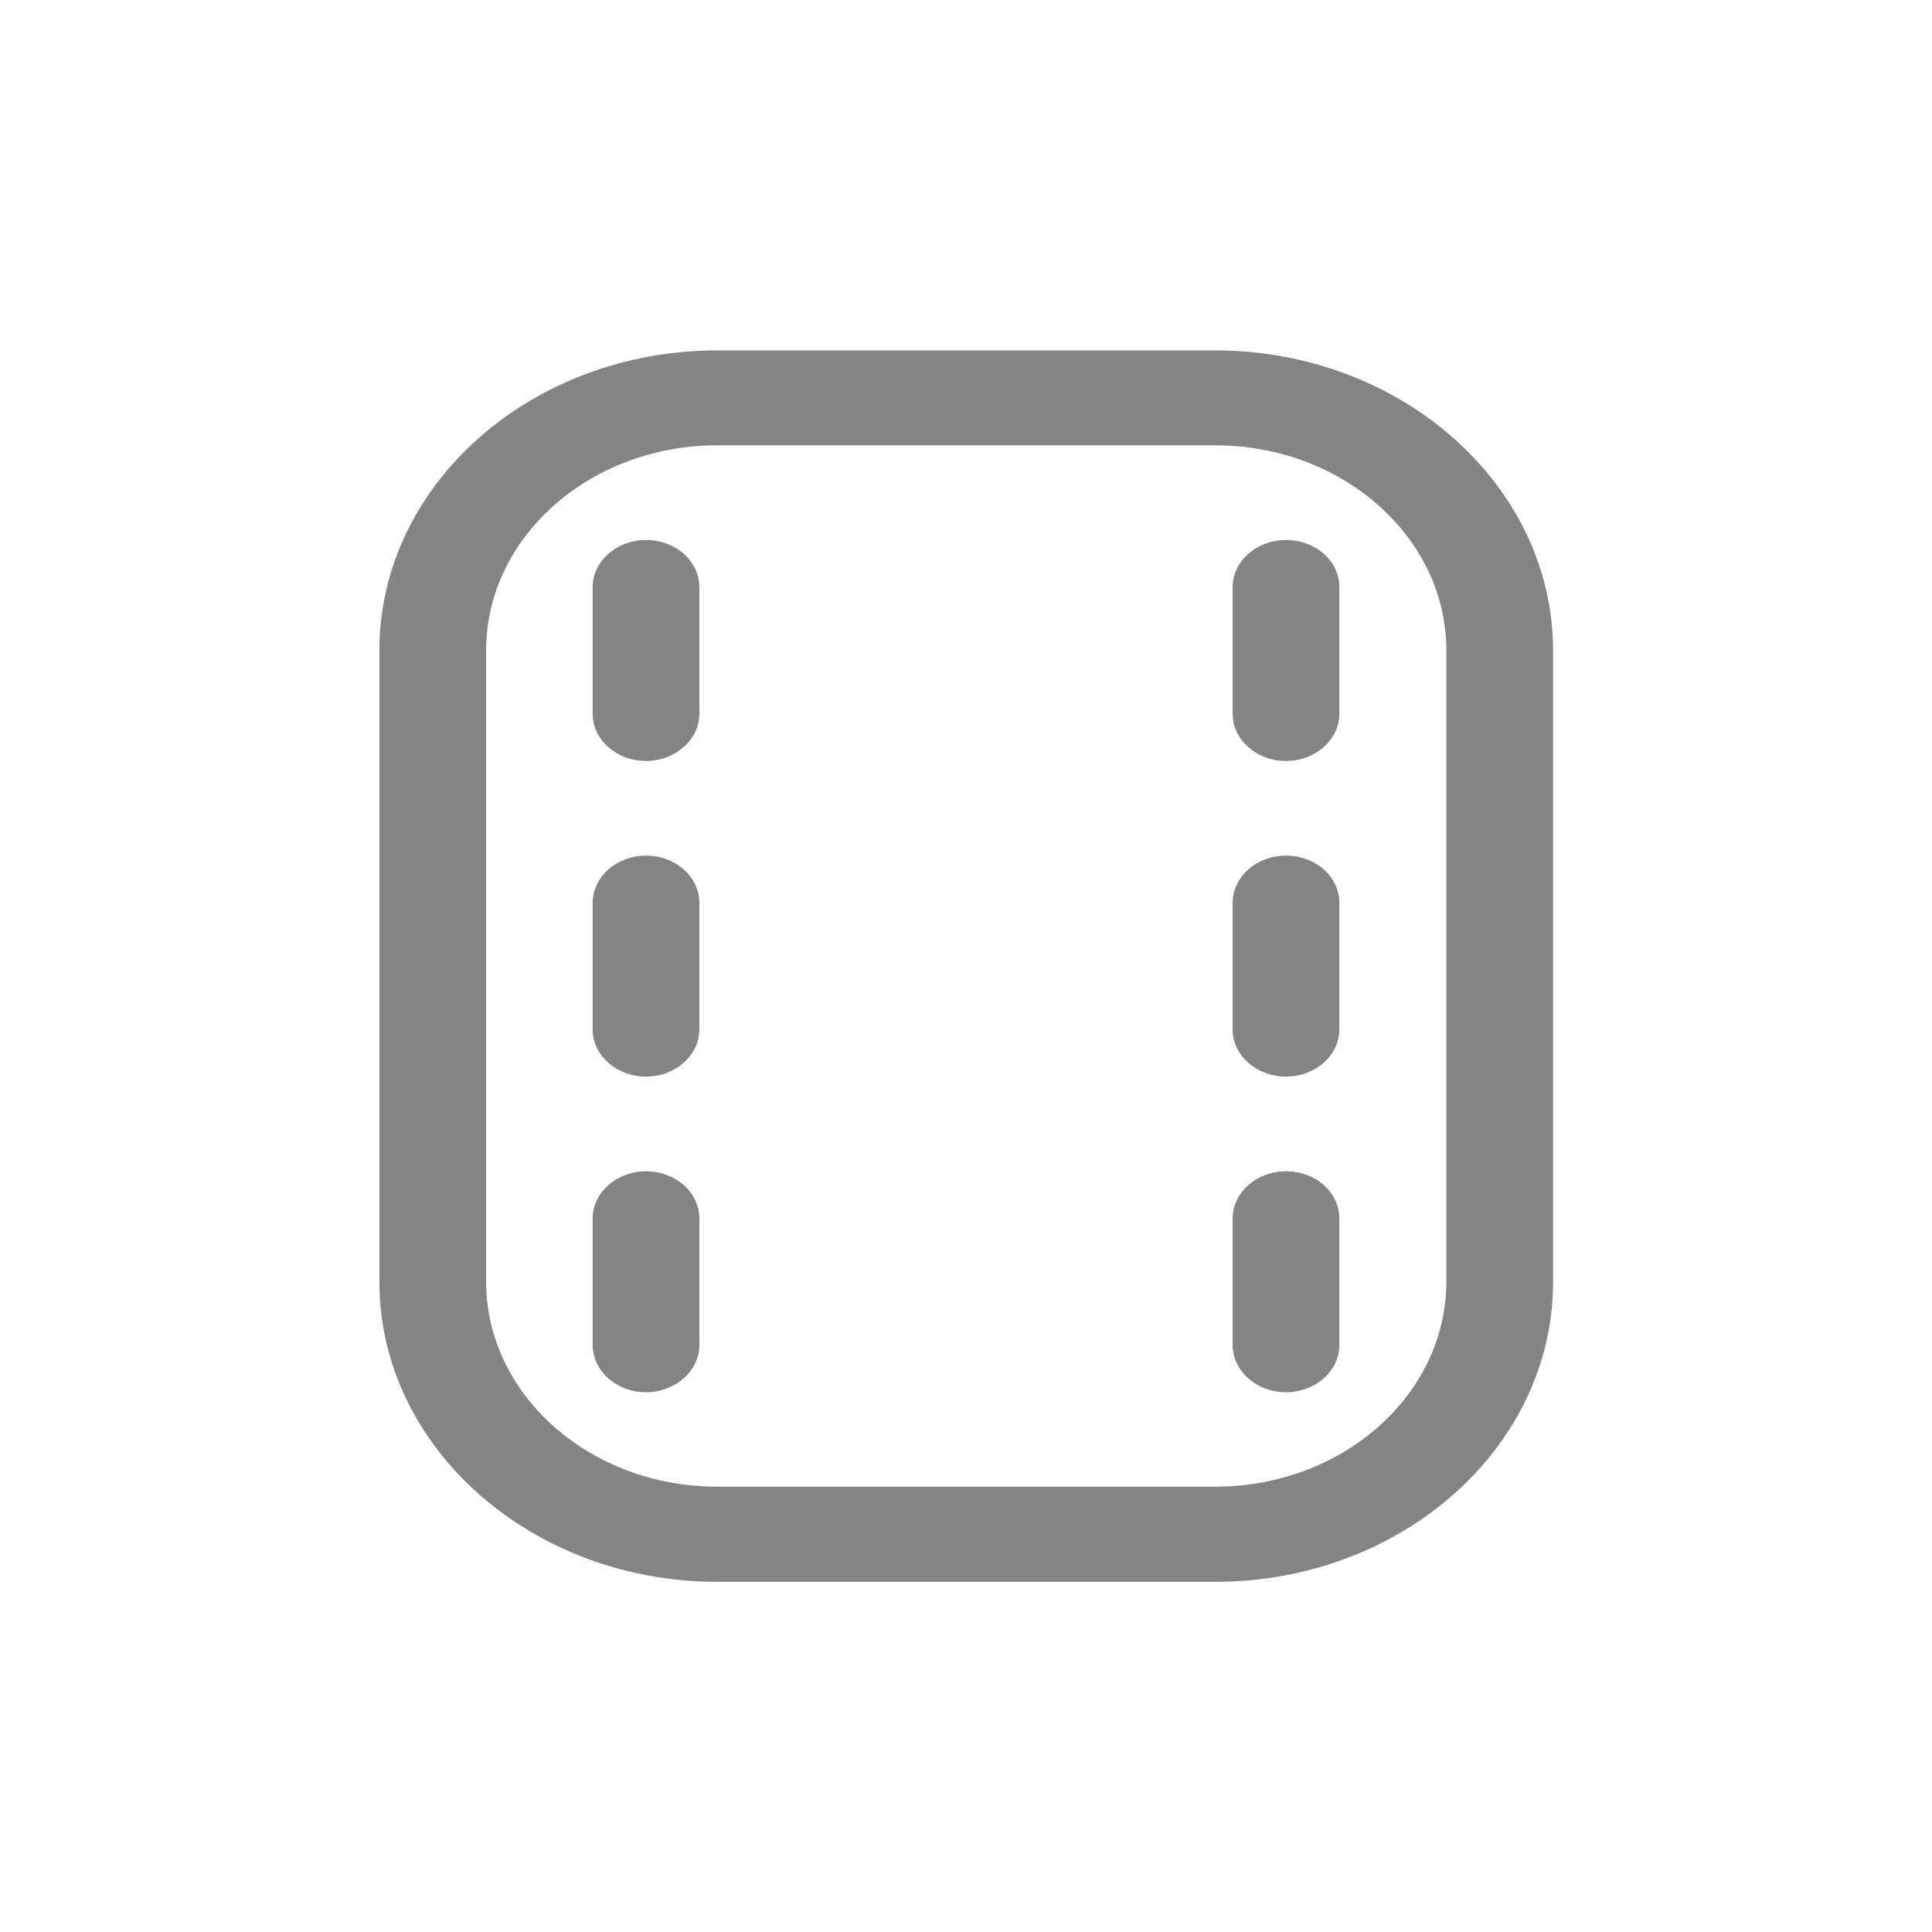 <?xml version="1.0" encoding="utf-8"?>
<!-- Generator: Adobe Illustrator 25.2.0, SVG Export Plug-In . SVG Version: 6.00 Build 0)  -->
<svg version="1.1" id="Слой_1" xmlns="http://www.w3.org/2000/svg" xmlns:xlink="http://www.w3.org/1999/xlink" x="0px" y="0px"
	 viewBox="0 0 800 800" style="enable-background:new 0 0 800 800;" xml:space="preserve">
<style type="text/css">
	.st0{fill:#848484;}
</style>
<g>
	<path class="st0" d="M503.1,145.1H297c-77.2,0-139.9,55.7-139.9,124.2v261.5c0,68.4,62.8,124.2,139.9,124.2h206.2
		c77.2,0,139.9-55.7,139.9-124.2V269.3C643,200.8,580.2,145.1,503.1,145.1z M598.9,530.7c0,46.8-42.9,84.9-95.7,84.9H297
		c-52.8,0-95.7-38.1-95.7-84.9V269.3c0-46.8,42.9-84.9,95.7-84.9h206.2c52.8,0,95.7,38.1,95.7,84.9V530.7z"/>
	<path class="st0" d="M532.5,354.3c-12.2,0-22.1,8.8-22.1,19.6v52.3c0,10.8,9.9,19.6,22.1,19.6c12.2,0,22.1-8.8,22.1-19.6v-52.3
		C554.6,363,544.8,354.3,532.5,354.3z"/>
	<path class="st0" d="M267.5,354.3c-12.2,0-22.1,8.8-22.1,19.6v52.3c0,10.8,9.9,19.6,22.1,19.6c12.1,0,22.1-8.8,22.1-19.6v-52.3
		C289.6,363,279.7,354.3,267.5,354.3z"/>
	<path class="st0" d="M267.5,485c-12.2,0-22.1,8.8-22.1,19.6v52.3c0,10.8,9.9,19.6,22.1,19.6c12.1,0,22.1-8.8,22.1-19.6v-52.3
		C289.6,493.7,279.7,485,267.5,485z"/>
	<path class="st0" d="M532.5,485c-12.2,0-22.1,8.8-22.1,19.6v52.3c0,10.8,9.9,19.6,22.1,19.6c12.2,0,22.1-8.8,22.1-19.6v-52.3
		C554.6,493.7,544.8,485,532.5,485z"/>
	<path class="st0" d="M532.5,223.6c-12.2,0-22.1,8.8-22.1,19.6v52.3c0,10.8,9.9,19.6,22.1,19.6c12.2,0,22.1-8.8,22.1-19.6v-52.3
		C554.6,232.3,544.8,223.6,532.5,223.6z"/>
	<path class="st0" d="M267.5,223.6c-12.2,0-22.1,8.8-22.1,19.6v52.3c0,10.8,9.9,19.6,22.1,19.6c12.1,0,22.1-8.8,22.1-19.6v-52.3
		C289.6,232.3,279.7,223.6,267.5,223.6z"/>
</g>
</svg>
